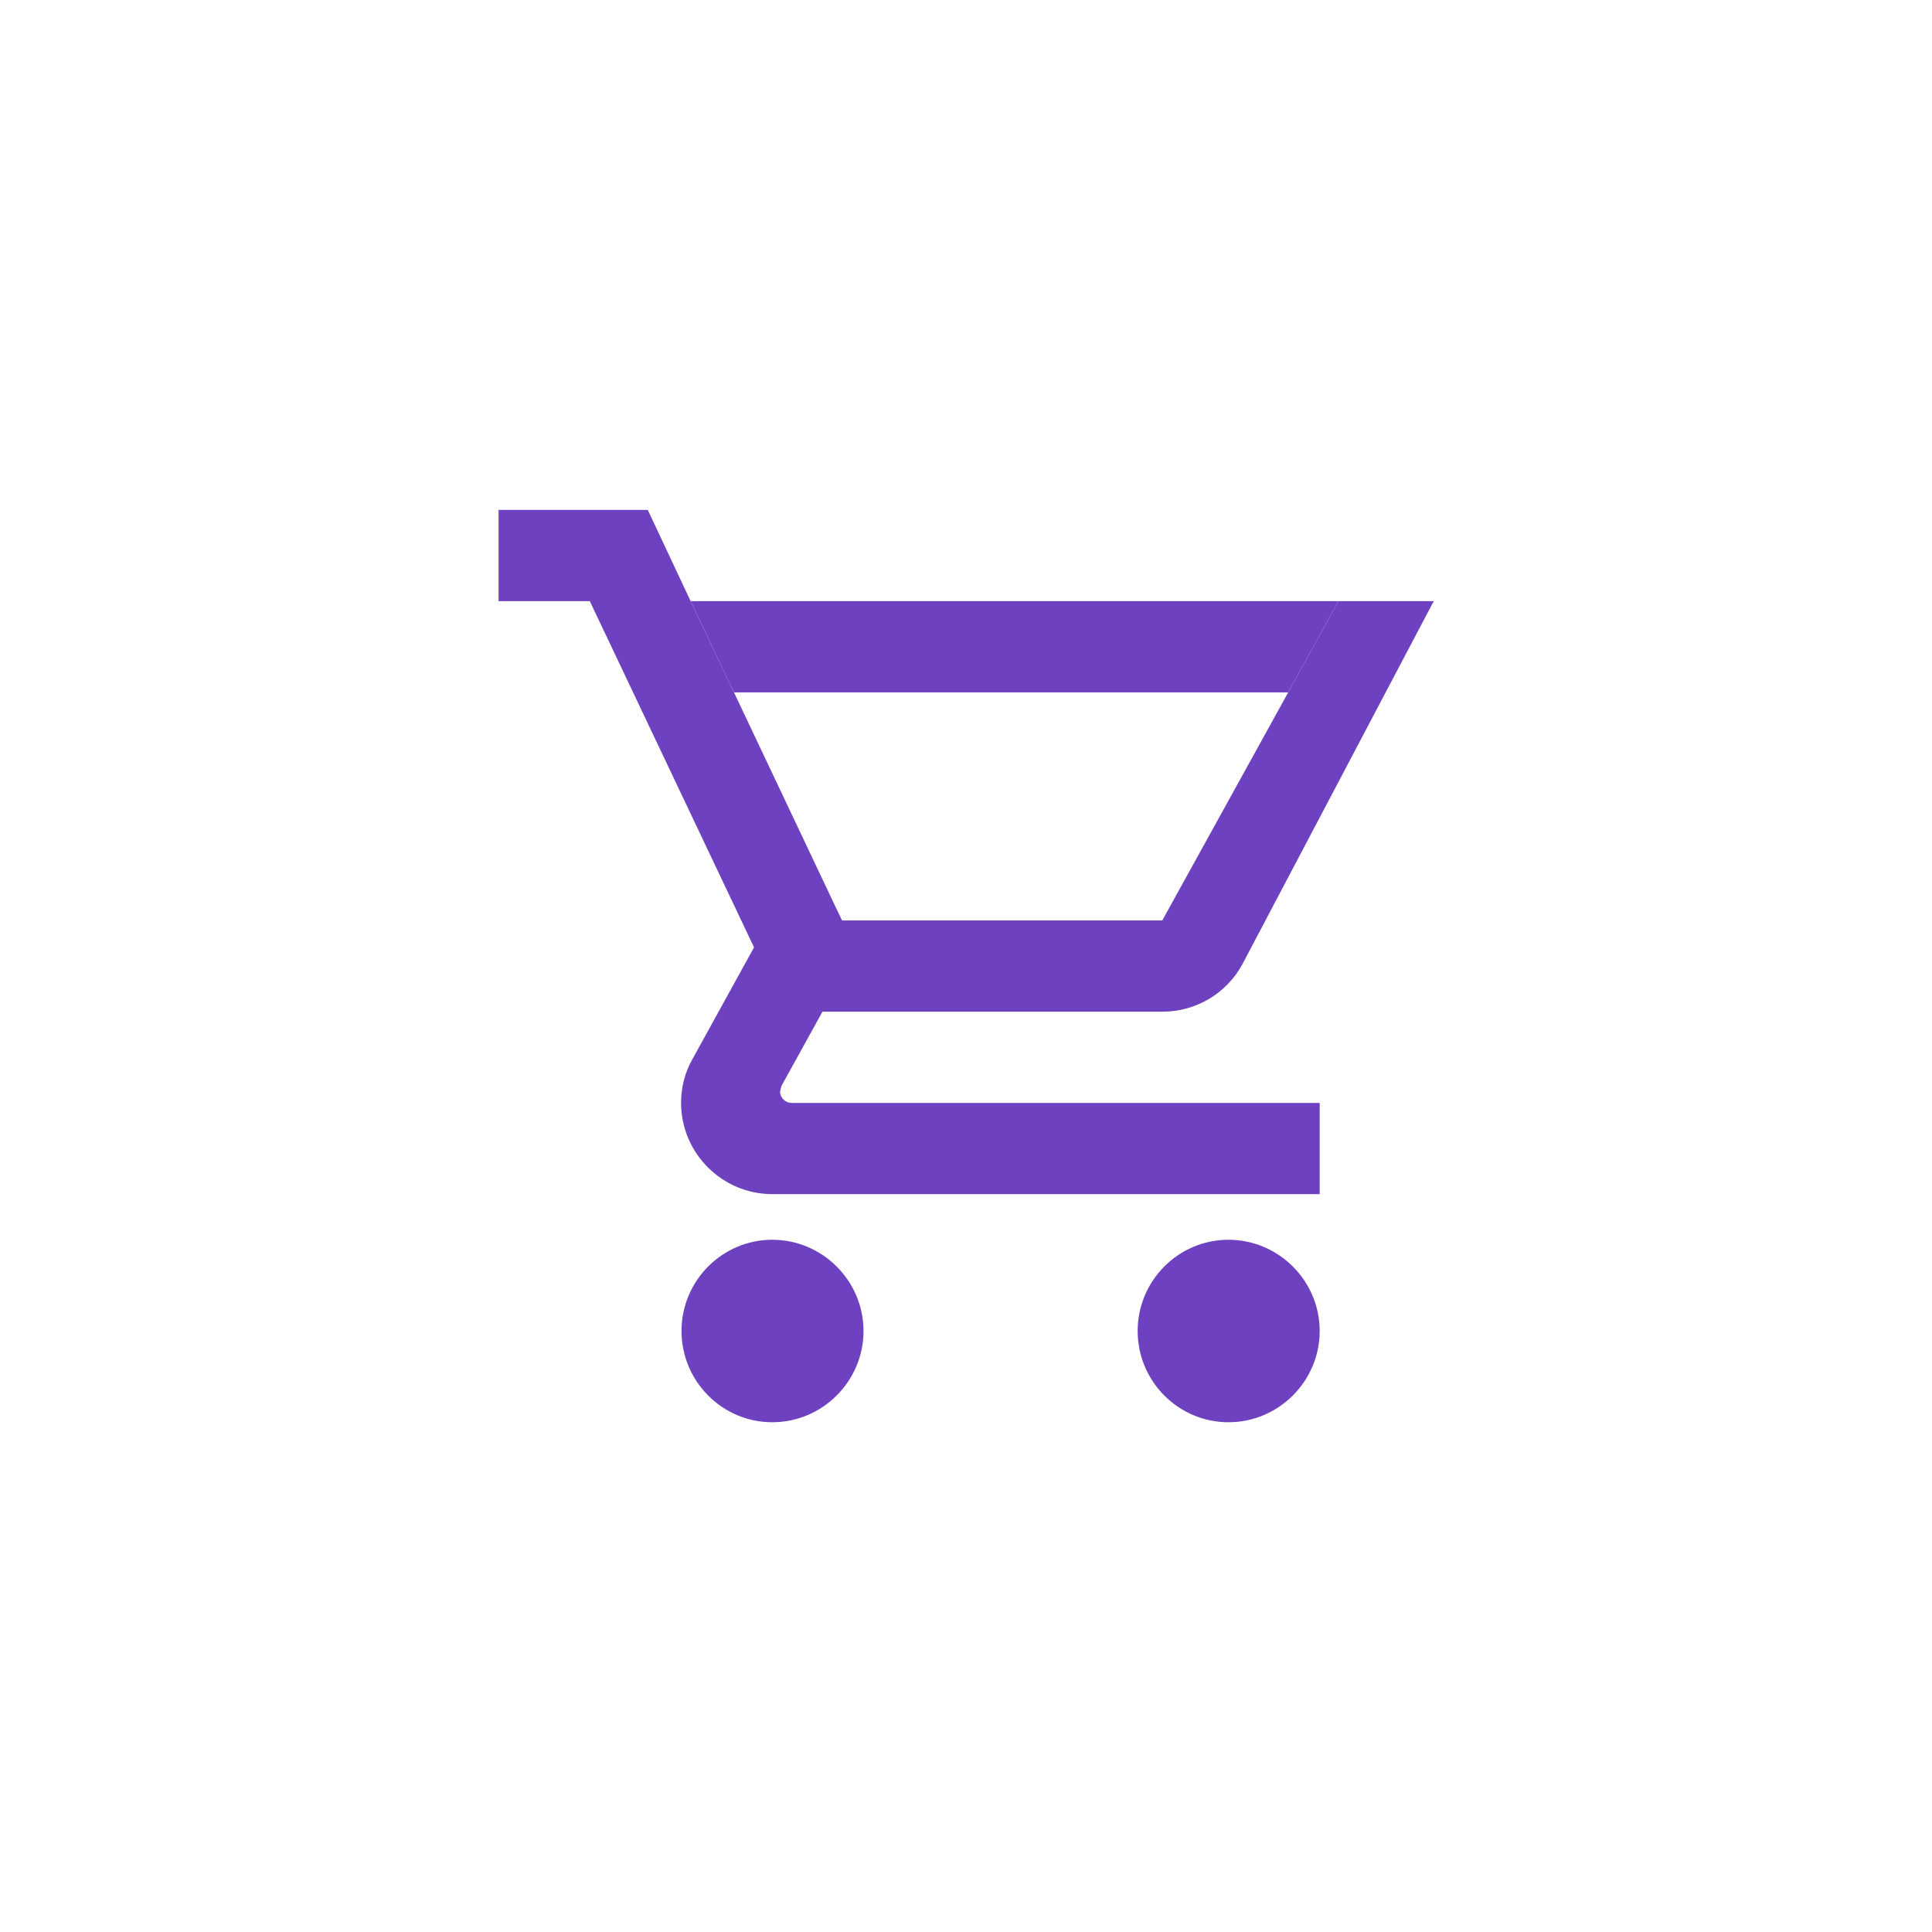 <svg width="60" height="60" viewBox="0 0 60 60" fill="none" xmlns="http://www.w3.org/2000/svg">
<g clip-path="url(#clip0_193_131)">
<mask id="mask0_193_131" style="mask-type:luminance" maskUnits="userSpaceOnUse" x="13" y="13" width="34" height="34">
<path d="M47 13H13V47H47V13Z" fill="white"/>
</mask>
<g mask="url(#mask0_193_131)">
<path d="M23.984 38.502C22.426 38.502 21.165 39.777 21.165 41.335C21.165 42.894 22.426 44.169 23.984 44.169C25.542 44.169 26.817 42.894 26.817 41.335C26.817 39.777 25.542 38.502 23.984 38.502ZM38.151 38.502C36.592 38.502 35.331 39.777 35.331 41.335C35.331 42.894 36.592 44.169 38.151 44.169C39.709 44.169 40.984 42.894 40.984 41.335C40.984 39.777 39.709 38.502 38.151 38.502ZM24.225 33.898L24.267 33.728L25.542 31.419H36.096C37.159 31.419 38.094 30.838 38.576 29.959L44.526 18.669H41.579H41.565L40.007 21.502L36.096 28.585H26.151L25.967 28.203L22.794 21.502L21.448 18.669L20.117 15.835H15.484V18.669H18.317L23.417 29.421L21.505 32.892C21.278 33.288 21.151 33.756 21.151 34.252C21.151 35.81 22.426 37.085 23.984 37.085H40.984V34.252H24.579C24.395 34.252 24.225 34.096 24.225 33.898Z" fill="#6E41C0"/>
<path d="M40.007 21.502L41.565 18.669H21.448L22.794 21.502H40.007Z" fill="#6E41C0"/>
</g>
</g>
<defs>
<clipPath id="clip0_193_131">
<rect width="60" height="60" fill="white"/>
</clipPath>
</defs>
</svg>
